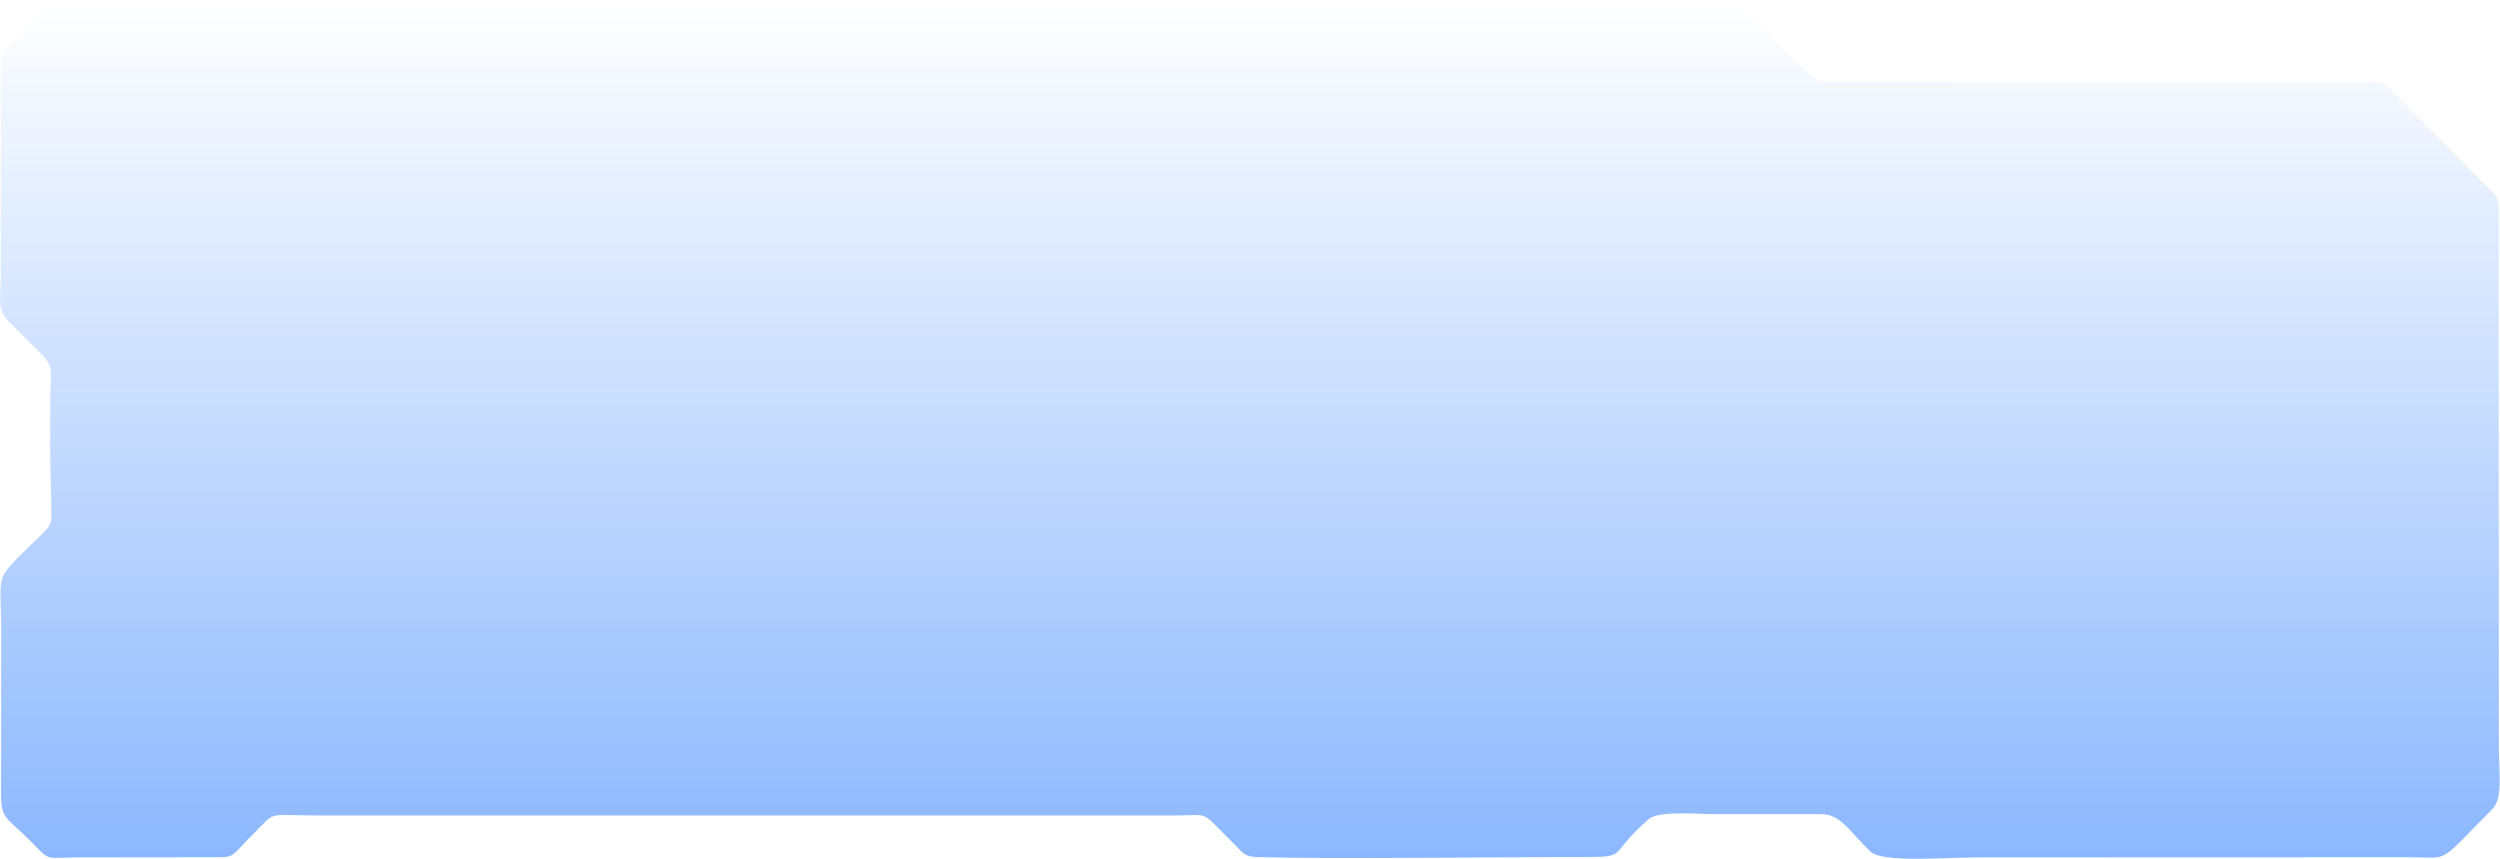 <?xml version="1.0" encoding="UTF-8"?> <svg xmlns="http://www.w3.org/2000/svg" width="751" height="258" viewBox="0 0 751 258" fill="none"><path opacity="0.46" d="M0.236 83.023V24.193C0.258 14.291 0.71 15.863 5.813 10.804C20.261 -3.553 11.131 0.58 50.835 0.472L504.811 0.386C522.057 0.386 519.904 -1.336 529.012 7.877C531.811 10.718 544.493 24.236 547.249 24.602L707.98 24.688C714.655 24.71 715.172 23.72 718.207 26.863L743.141 52.177C750.763 59.797 750.634 58.247 750.612 65.071V113.87L750.655 191.217V223.966C750.655 232.232 751.968 239.766 748.653 243.103C731.815 260.043 736.531 257.503 723.052 257.503L594.532 257.546C584.864 257.546 565.572 259.247 561.933 255.846C555.818 250.098 553.062 244.566 547.141 244.566H514.844C509.935 244.566 498.265 243.469 495.294 246.052C481.729 257.805 490.622 257.439 472.471 257.439C449.949 257.439 400.621 258.149 377.669 257.46C373.728 257.353 373.319 256.104 371.274 254.081C369.508 252.337 368.346 251.175 366.602 249.41C360.874 243.576 362.661 244.997 351.853 244.975H96.029C79.644 244.954 83.175 243.469 76.371 250.228C68.857 257.719 70.945 257.503 63.732 257.503L24.244 257.546C14.555 257.568 15.007 258.73 10.959 254.468C2.756 245.836 0.279 246.59 0.323 239.077L0.366 190.257C0.344 173.359 -1.421 174.414 5.576 167.31C16.191 156.548 15.459 159.776 15.394 150.8L15.072 135.982V121.77C15.093 110.382 16.665 110.404 11.325 105.238C8.332 102.332 6.028 99.856 3.035 97.015C-1.206 92.99 0.236 90.256 0.236 83.023Z" fill="url(#paint0_linear_275_14)"></path><defs><linearGradient id="paint0_linear_275_14" x1="580.456" y1="0" x2="580.456" y2="257.971" gradientUnits="userSpaceOnUse"><stop stop-color="#0463FD" stop-opacity="0"></stop><stop offset="1" stop-color="#0463FD"></stop></linearGradient></defs></svg> 